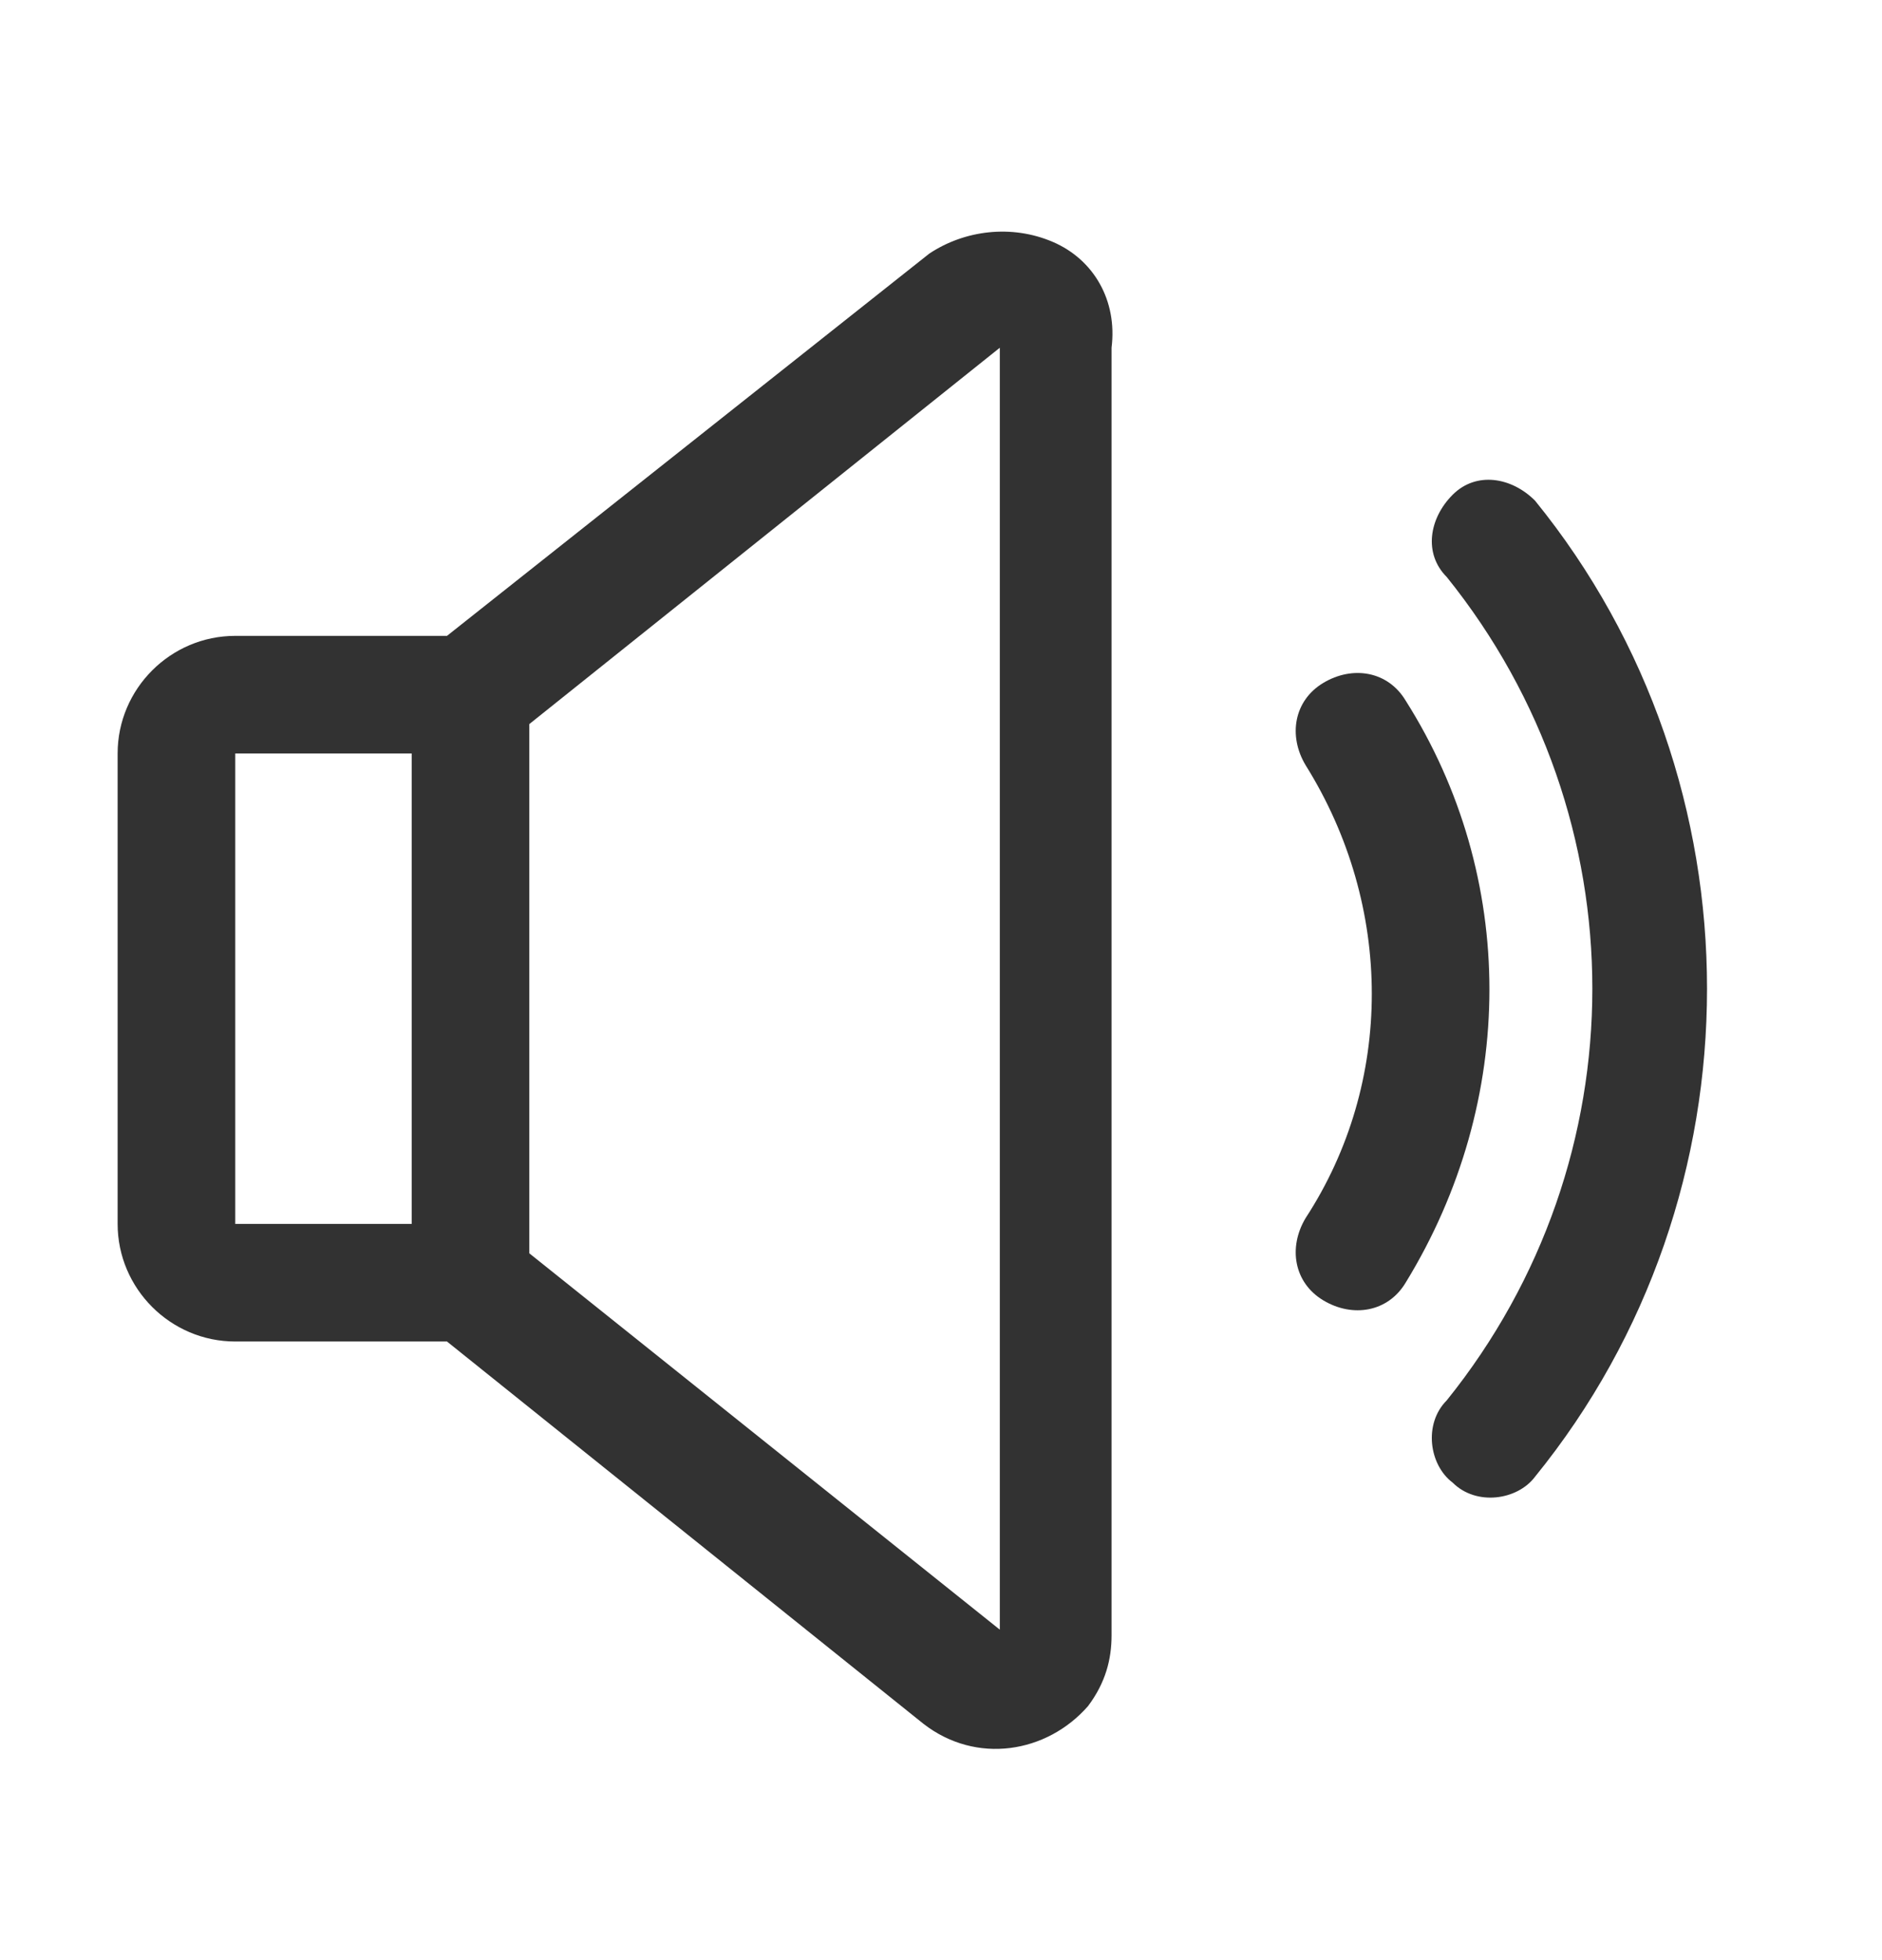 <svg xmlns="http://www.w3.org/2000/svg" fill="none" viewBox="0 0 24 25" height="25" width="24">
<path fill="#323232" d="M13.425 3.085C12.9 2.86 12.3 2.935 11.85 3.235L5.7 8.11H3C2.175 8.11 1.5 8.785 1.5 9.61V15.61C1.5 16.435 2.175 17.11 3 17.11H5.7L11.775 21.985C12.45 22.51 13.35 22.36 13.875 21.76C14.1 21.46 14.175 21.16 14.175 20.86V4.435C14.25 3.835 13.95 3.31 13.425 3.085ZM3 9.61H5.25V15.61H3V9.61ZM12.75 20.785L6.75 15.985V9.235L12.75 4.435V20.785Z"></path>
<path fill="#323232" d="M19.575 6.385C19.275 6.085 18.825 6.01 18.525 6.31C18.225 6.61 18.15 7.06 18.45 7.36C20.925 10.435 20.925 14.785 18.45 17.86C18.15 18.16 18.225 18.685 18.525 18.91C18.825 19.21 19.35 19.135 19.575 18.835C22.5 15.235 22.5 9.985 19.575 6.385Z"></path>
<path fill="#323232" d="M17.925 8.935C17.7 8.56 17.25 8.485 16.875 8.71C16.5 8.935 16.425 9.385 16.65 9.76C17.775 11.56 17.775 13.81 16.65 15.535C16.425 15.91 16.5 16.36 16.875 16.585C17.25 16.81 17.7 16.735 17.925 16.36C19.35 14.035 19.35 11.185 17.925 8.935Z"></path>
</svg>
